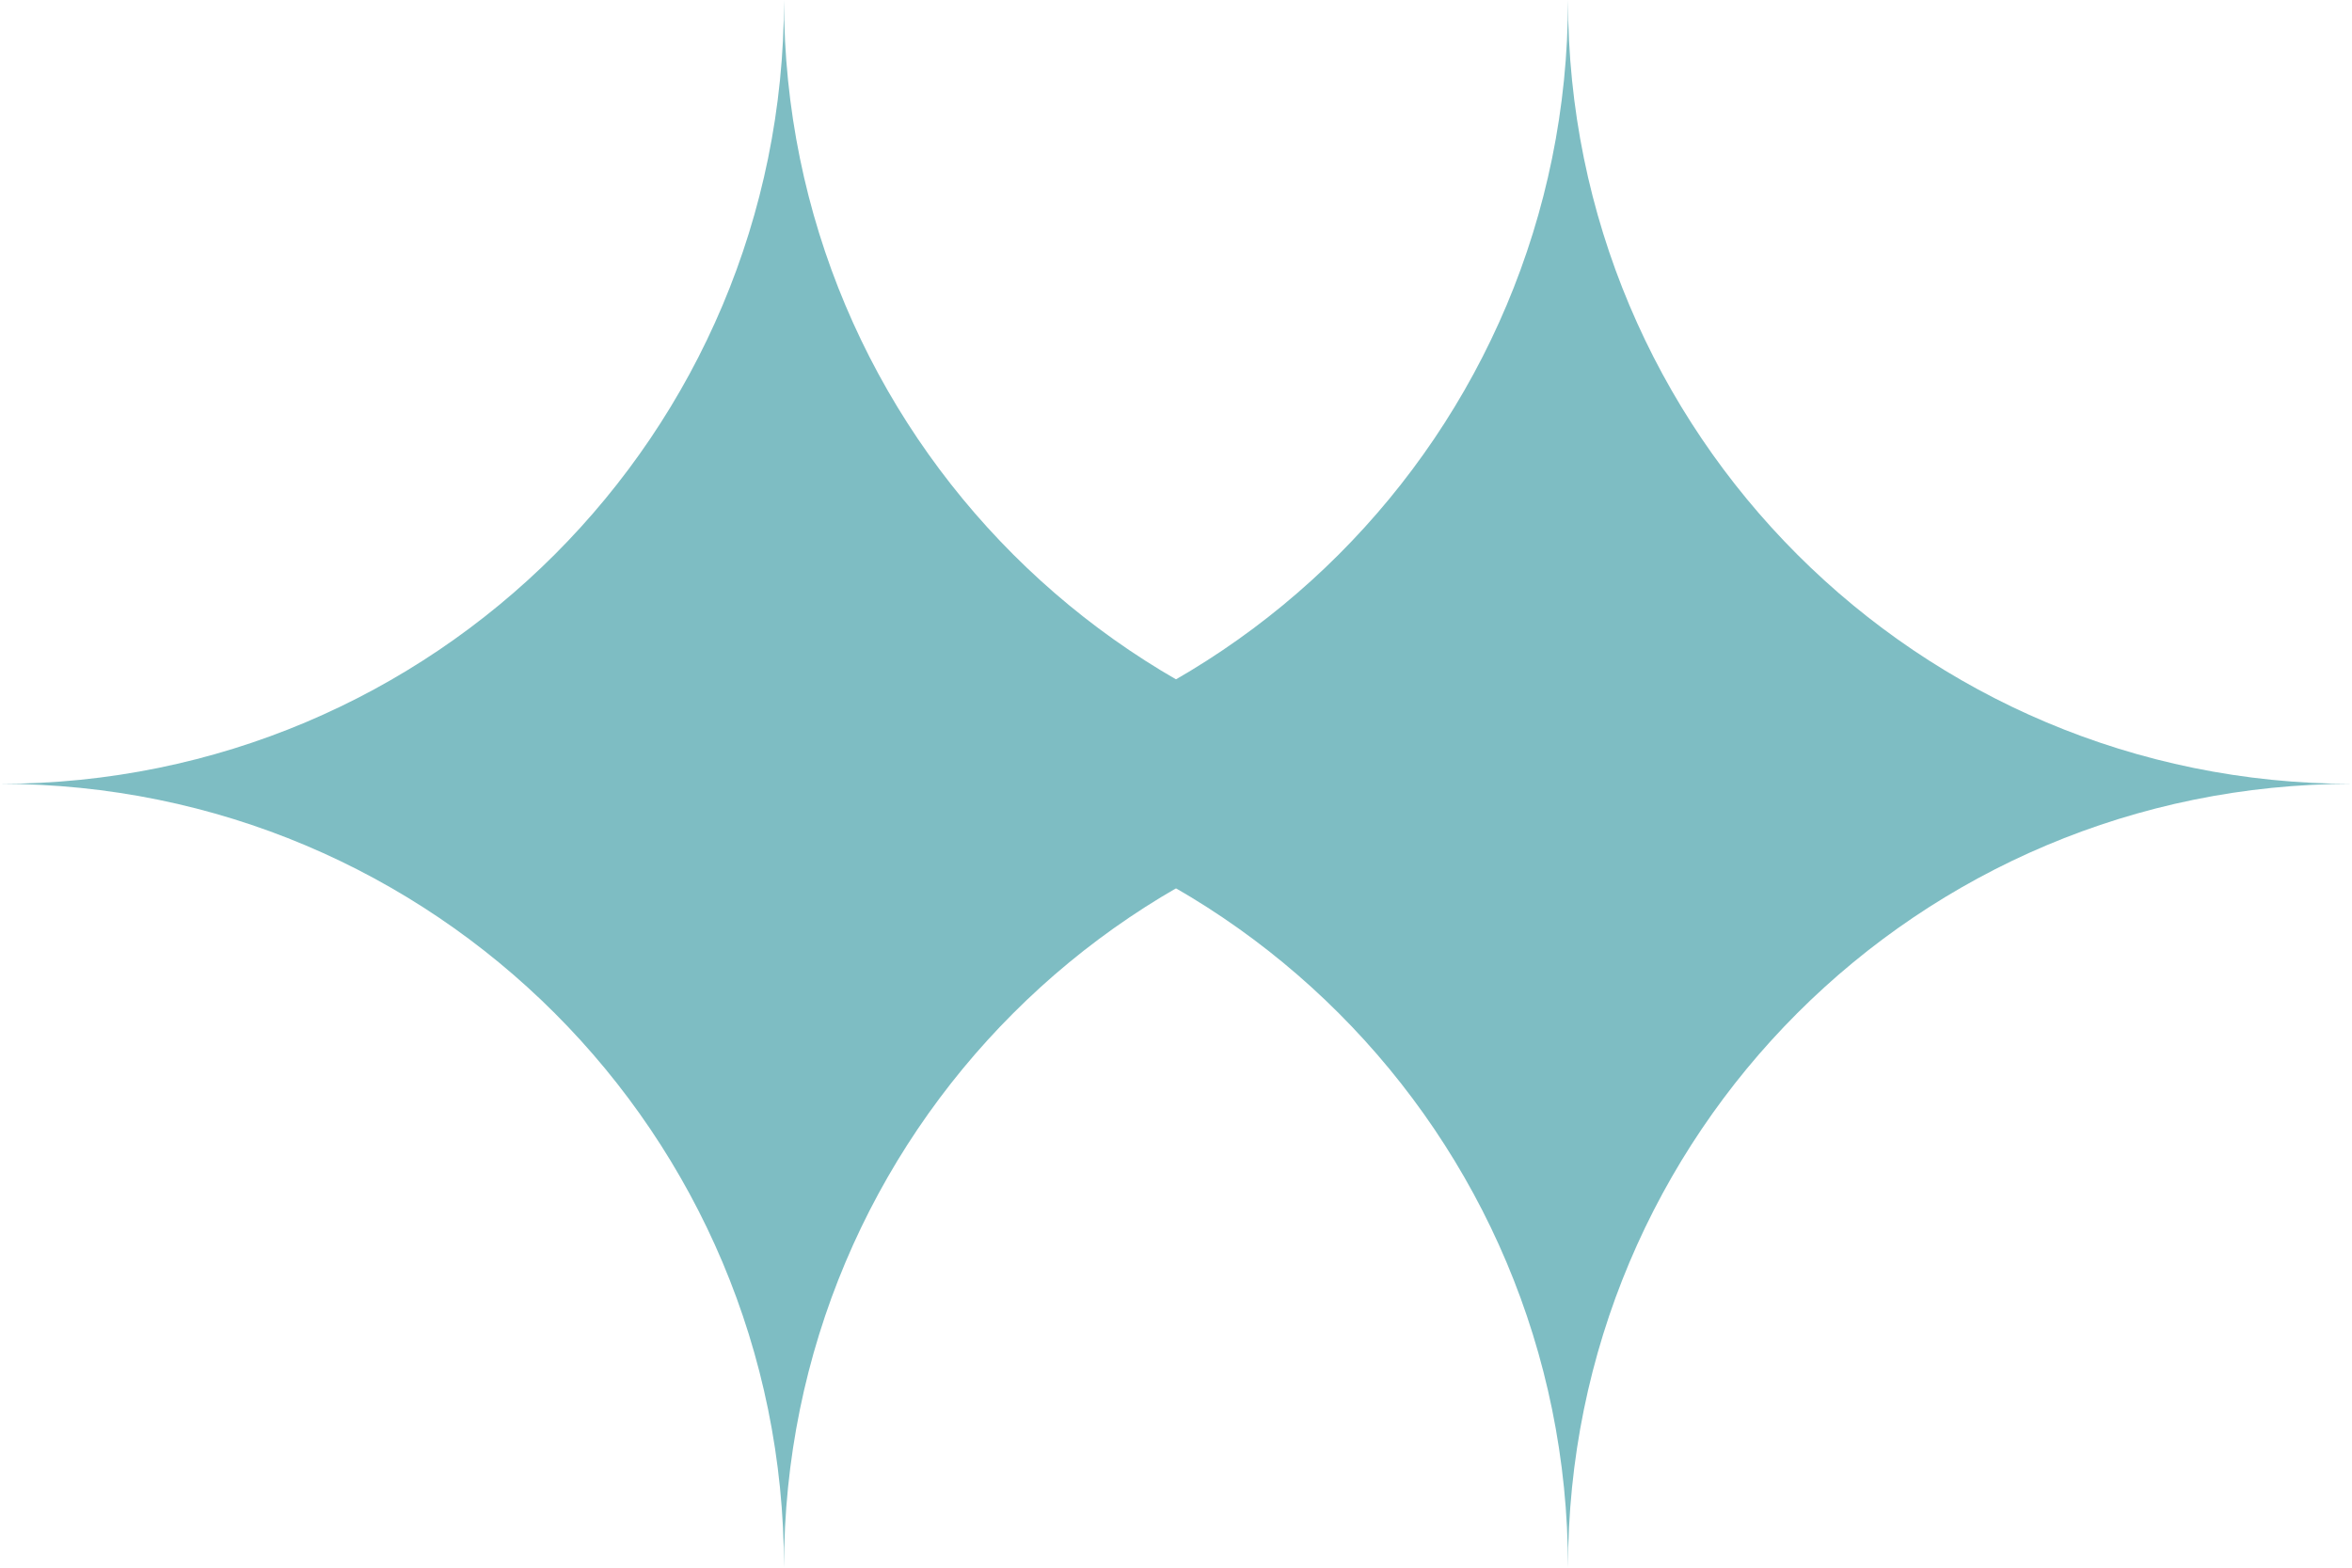 <?xml version="1.0" encoding="utf-8"?>
<!-- Generator: Adobe Illustrator 21.0.0, SVG Export Plug-In . SVG Version: 6.00 Build 0)  -->
<svg version="1.1" id="Layer_1" xmlns="http://www.w3.org/2000/svg" xmlns:xlink="http://www.w3.org/1999/xlink" x="0px" y="0px"
	 width="90px" height="60px" viewBox="0 0 90 60" style="enable-background:new 0 0 90 60;" xml:space="preserve">
<style type="text/css">
	.st0{fill:#7EBDC3;}
</style>
<path class="st0" d="M30,60c0-16.6,13.4-30,30-30C43.4,30,30,16.6,30,0c0,16.6-13.4,30-30,30C16.6,30,30,43.4,30,60z"/>
<path class="st0" d="M60,60c0-16.6,13.4-30,30-30C73.4,30,60,16.6,60,0c0,16.6-13.4,30-30,30C46.6,30,60,43.4,60,60z"/>
</svg>

